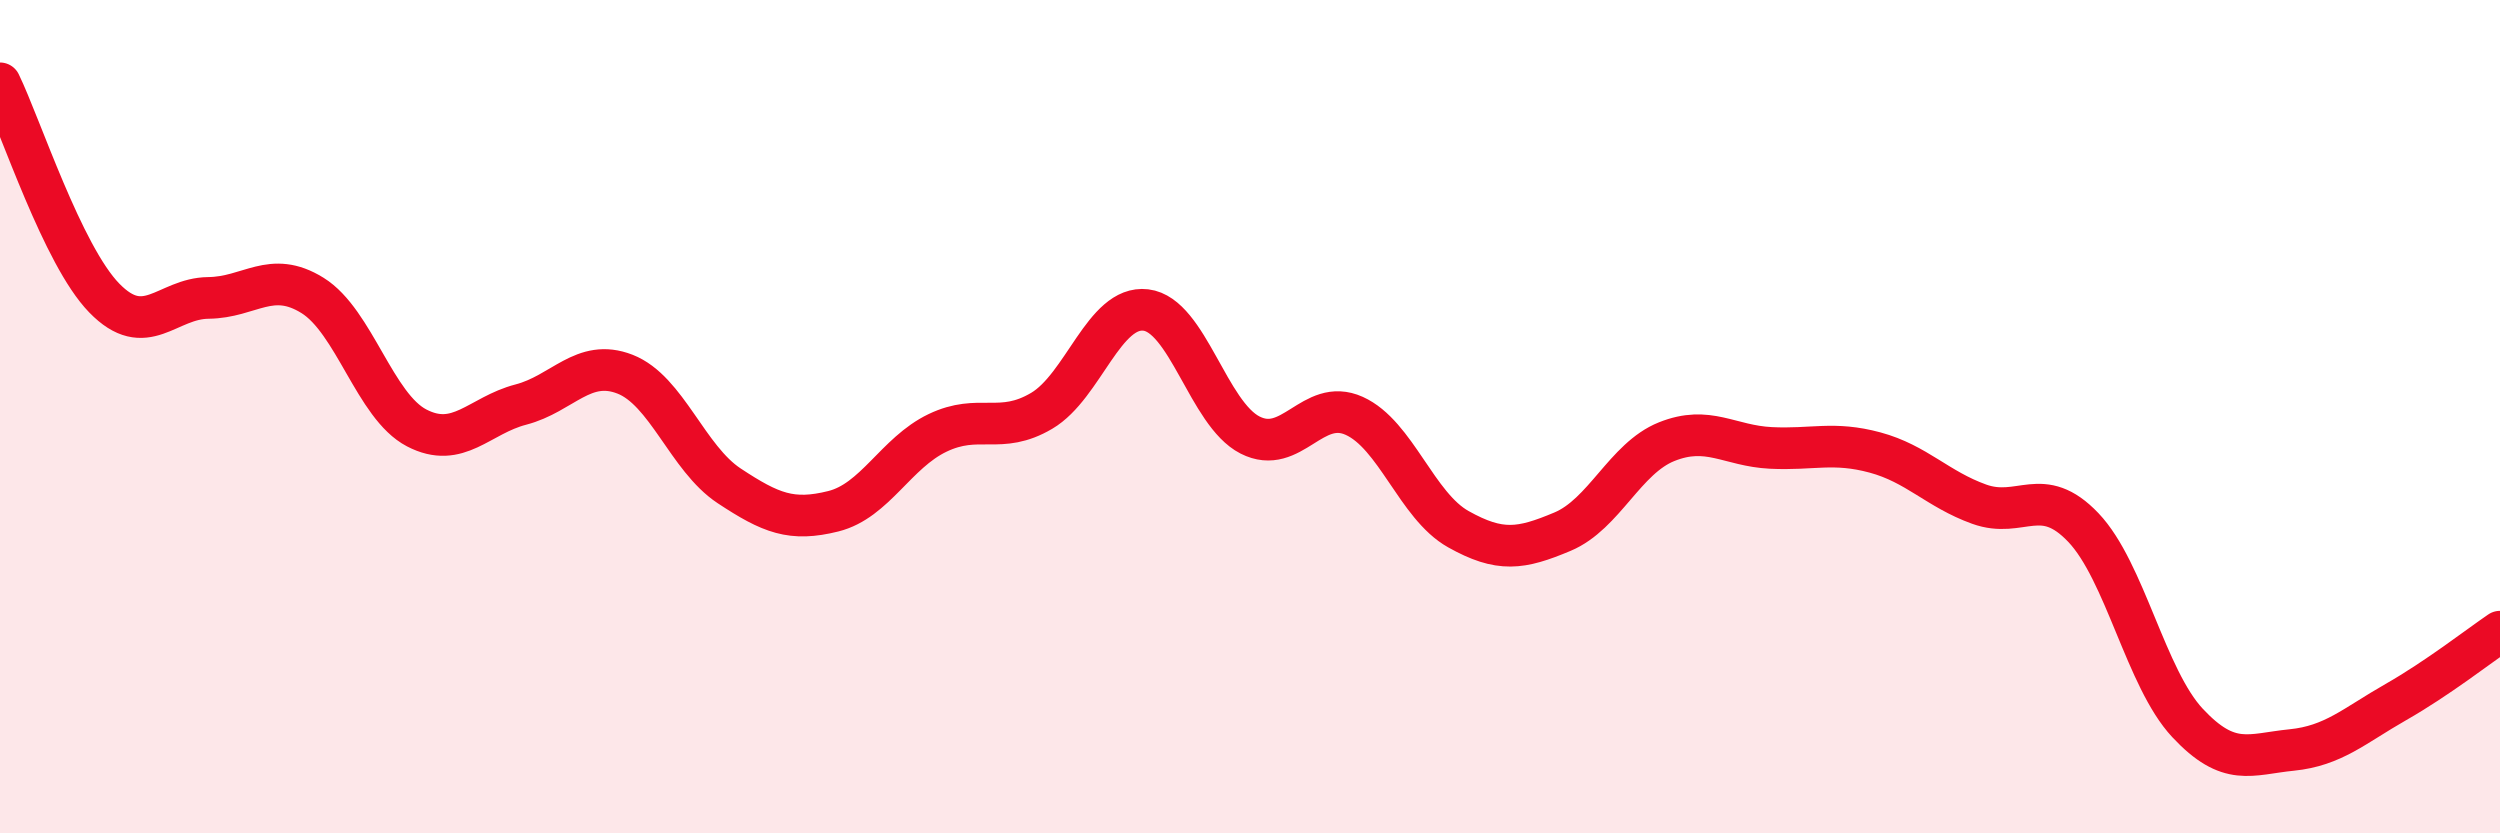
    <svg width="60" height="20" viewBox="0 0 60 20" xmlns="http://www.w3.org/2000/svg">
      <path
        d="M 0,2 C 0.5,3.03 1.5,6.12 2.5,7.15 C 3.5,8.18 4,7.16 5,7.15 C 6,7.14 6.5,6.47 7.5,7.09 C 8.5,7.71 9,9.75 10,10.27 C 11,10.79 11.5,9.97 12.5,9.71 C 13.5,9.45 14,8.59 15,8.98 C 16,9.37 16.5,11 17.5,11.66 C 18.5,12.32 19,12.52 20,12.27 C 21,12.02 21.5,10.87 22.5,10.39 C 23.5,9.91 24,10.45 25,9.86 C 26,9.27 26.5,7.32 27.5,7.44 C 28.5,7.56 29,9.93 30,10.44 C 31,10.95 31.5,9.53 32.5,9.98 C 33.5,10.43 34,12.14 35,12.7 C 36,13.26 36.5,13.18 37.5,12.76 C 38.5,12.34 39,11 40,10.6 C 41,10.2 41.5,10.7 42.5,10.75 C 43.5,10.8 44,10.59 45,10.86 C 46,11.13 46.5,11.74 47.5,12.1 C 48.5,12.46 49,11.61 50,12.66 C 51,13.71 51.5,16.28 52.5,17.35 C 53.5,18.42 54,18.1 55,18 C 56,17.9 56.5,17.42 57.5,16.85 C 58.5,16.28 59.5,15.5 60,15.16L60 20L0 20Z"
        fill="#EB0A25"
        opacity="0.1"
        stroke-linecap="round"
        stroke-linejoin="round"
      />
      <path
        d="M 0,2 C 0.5,3.03 1.5,6.12 2.5,7.15 C 3.5,8.18 4,7.16 5,7.15 C 6,7.14 6.5,6.47 7.5,7.09 C 8.5,7.71 9,9.75 10,10.27 C 11,10.79 11.5,9.97 12.5,9.71 C 13.5,9.45 14,8.59 15,8.98 C 16,9.37 16.5,11 17.5,11.66 C 18.5,12.32 19,12.52 20,12.27 C 21,12.02 21.5,10.87 22.5,10.39 C 23.5,9.91 24,10.45 25,9.86 C 26,9.27 26.5,7.32 27.5,7.44 C 28.5,7.56 29,9.93 30,10.44 C 31,10.95 31.5,9.53 32.5,9.98 C 33.5,10.43 34,12.14 35,12.7 C 36,13.26 36.5,13.18 37.5,12.76 C 38.5,12.34 39,11 40,10.6 C 41,10.2 41.5,10.7 42.5,10.75 C 43.5,10.8 44,10.59 45,10.86 C 46,11.13 46.5,11.74 47.5,12.1 C 48.5,12.46 49,11.61 50,12.66 C 51,13.71 51.5,16.28 52.5,17.35 C 53.5,18.42 54,18.1 55,18 C 56,17.9 56.5,17.42 57.5,16.85 C 58.5,16.28 59.5,15.5 60,15.16"
        stroke="#EB0A25"
        stroke-width="1"
        fill="none"
        stroke-linecap="round"
        stroke-linejoin="round"
      />
    </svg>
  